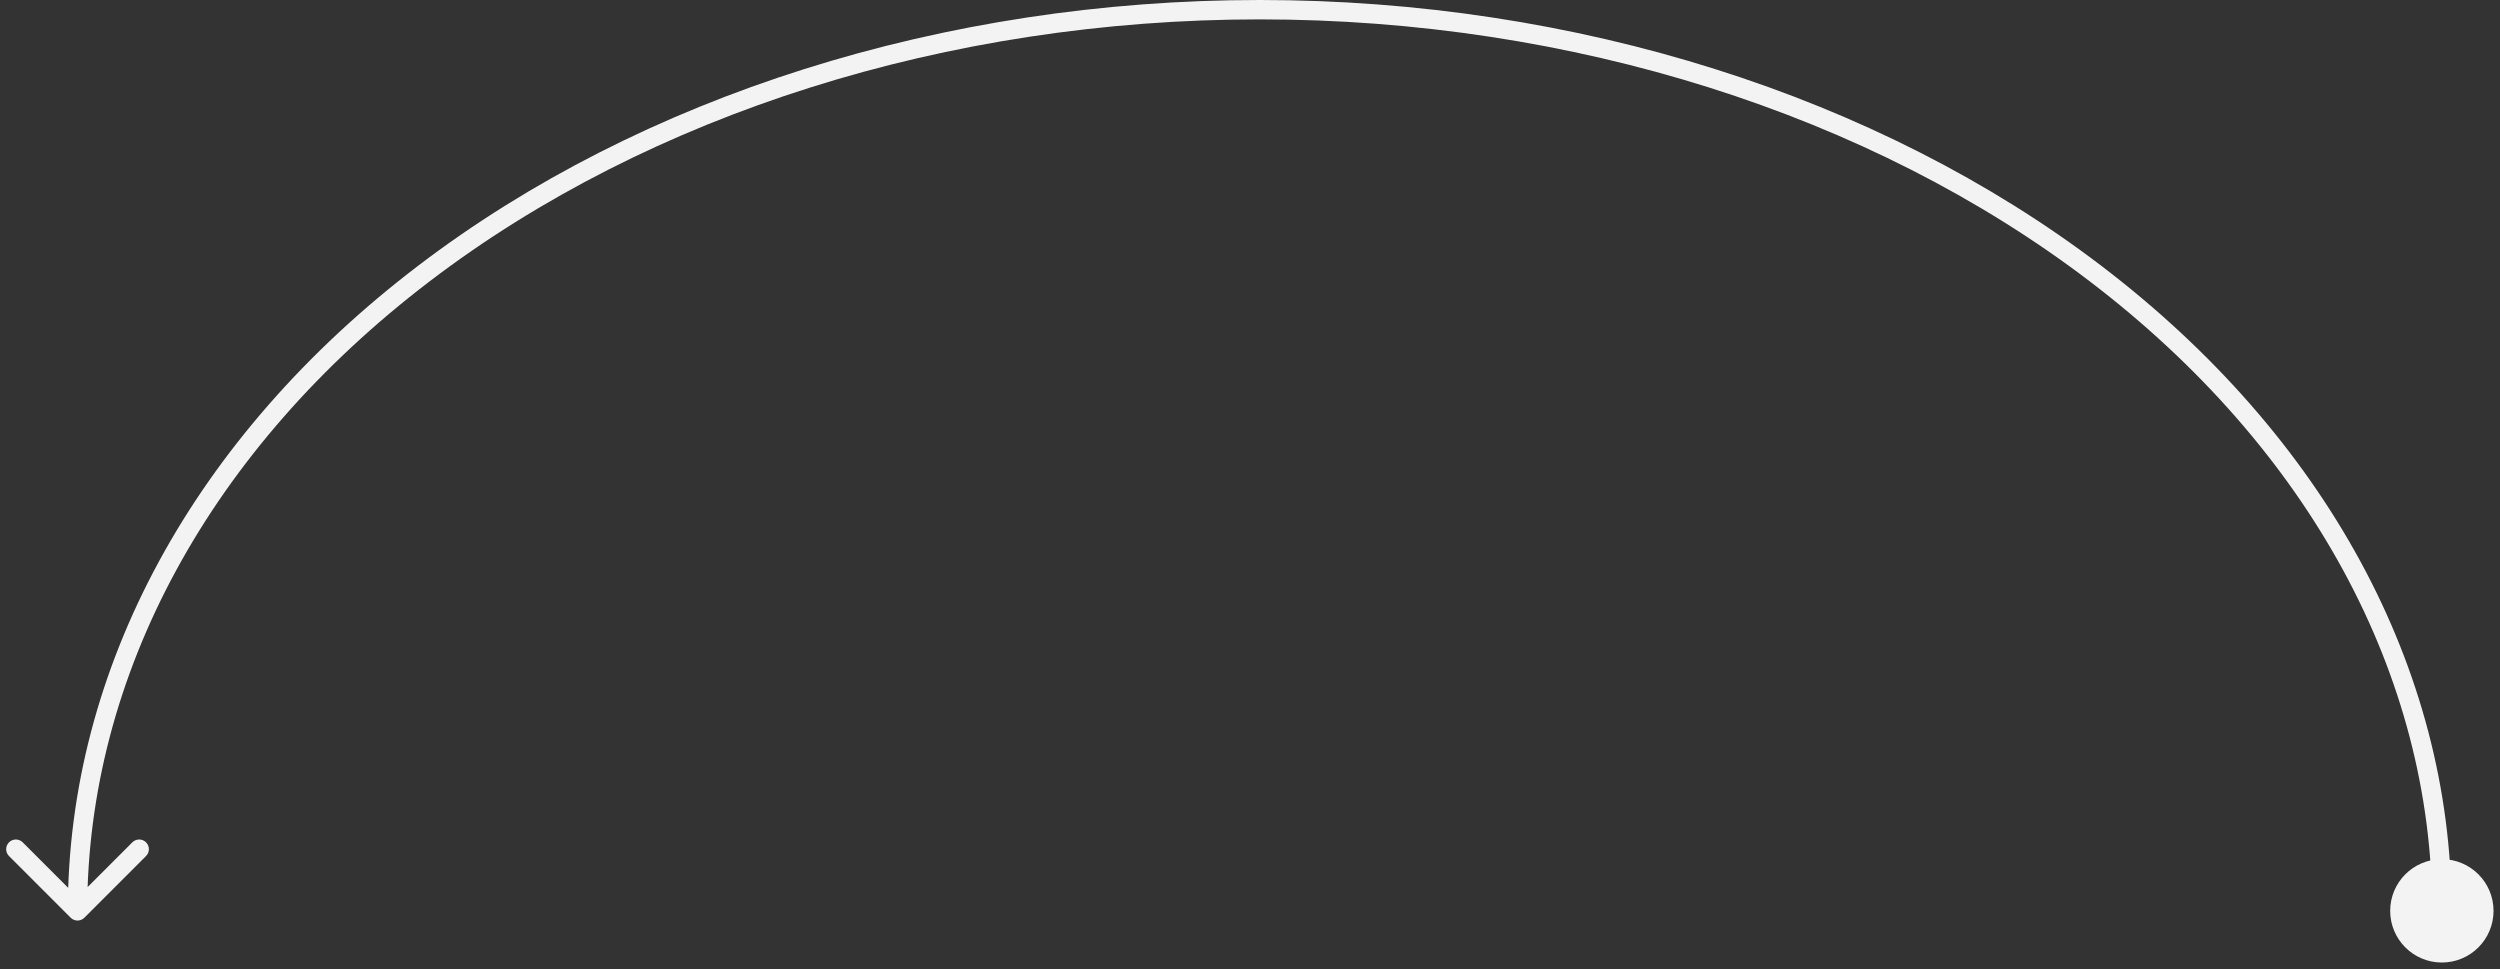 <?xml version="1.0" encoding="utf-8"?>
<svg xmlns="http://www.w3.org/2000/svg" fill="none" height="100%" overflow="visible" preserveAspectRatio="none" style="display: block;" viewBox="0 0 258 100" width="100%">
<rect x="0" y="0" width="258" height="100" fill="#333333" stroke="none"/>
<path d="M246.667 94C246.667 96.946 249.054 99.333 252 99.333C254.946 99.333 257.333 96.946 257.333 94C257.333 91.055 254.946 88.667 252 88.667C249.054 88.667 246.667 91.055 246.667 94ZM216.267 28.239L216.873 27.444L216.873 27.444L216.267 28.239ZM43.733 28.239L44.339 29.034L44.339 29.034L43.733 28.239ZM7.293 94.707C7.683 95.098 8.317 95.098 8.707 94.707L15.071 88.343C15.462 87.953 15.462 87.32 15.071 86.929C14.681 86.538 14.047 86.538 13.657 86.929L8 92.586L2.343 86.929C1.953 86.538 1.319 86.538 0.929 86.929C0.538 87.32 0.538 87.953 0.929 88.343L7.293 94.707ZM252 94H253C253 68.969 239.954 45.038 216.873 27.444L216.267 28.239L215.661 29.034C238.339 46.322 251 69.701 251 94H252ZM216.267 28.239L216.873 27.444C193.798 9.854 162.547 0 130 0V1V2C162.166 2 192.977 11.743 215.661 29.034L216.267 28.239ZM130 1V0C97.453 0 66.202 9.854 43.127 27.444L43.733 28.239L44.339 29.034C67.023 11.743 97.834 2 130 2V1ZM43.733 28.239L43.127 27.444C20.046 45.038 7 68.969 7 94L8 94L9 94C9 69.701 21.661 46.322 44.339 29.034L43.733 28.239Z" fill="#F3F3F3" id="Ellipse 8"/>
</svg>